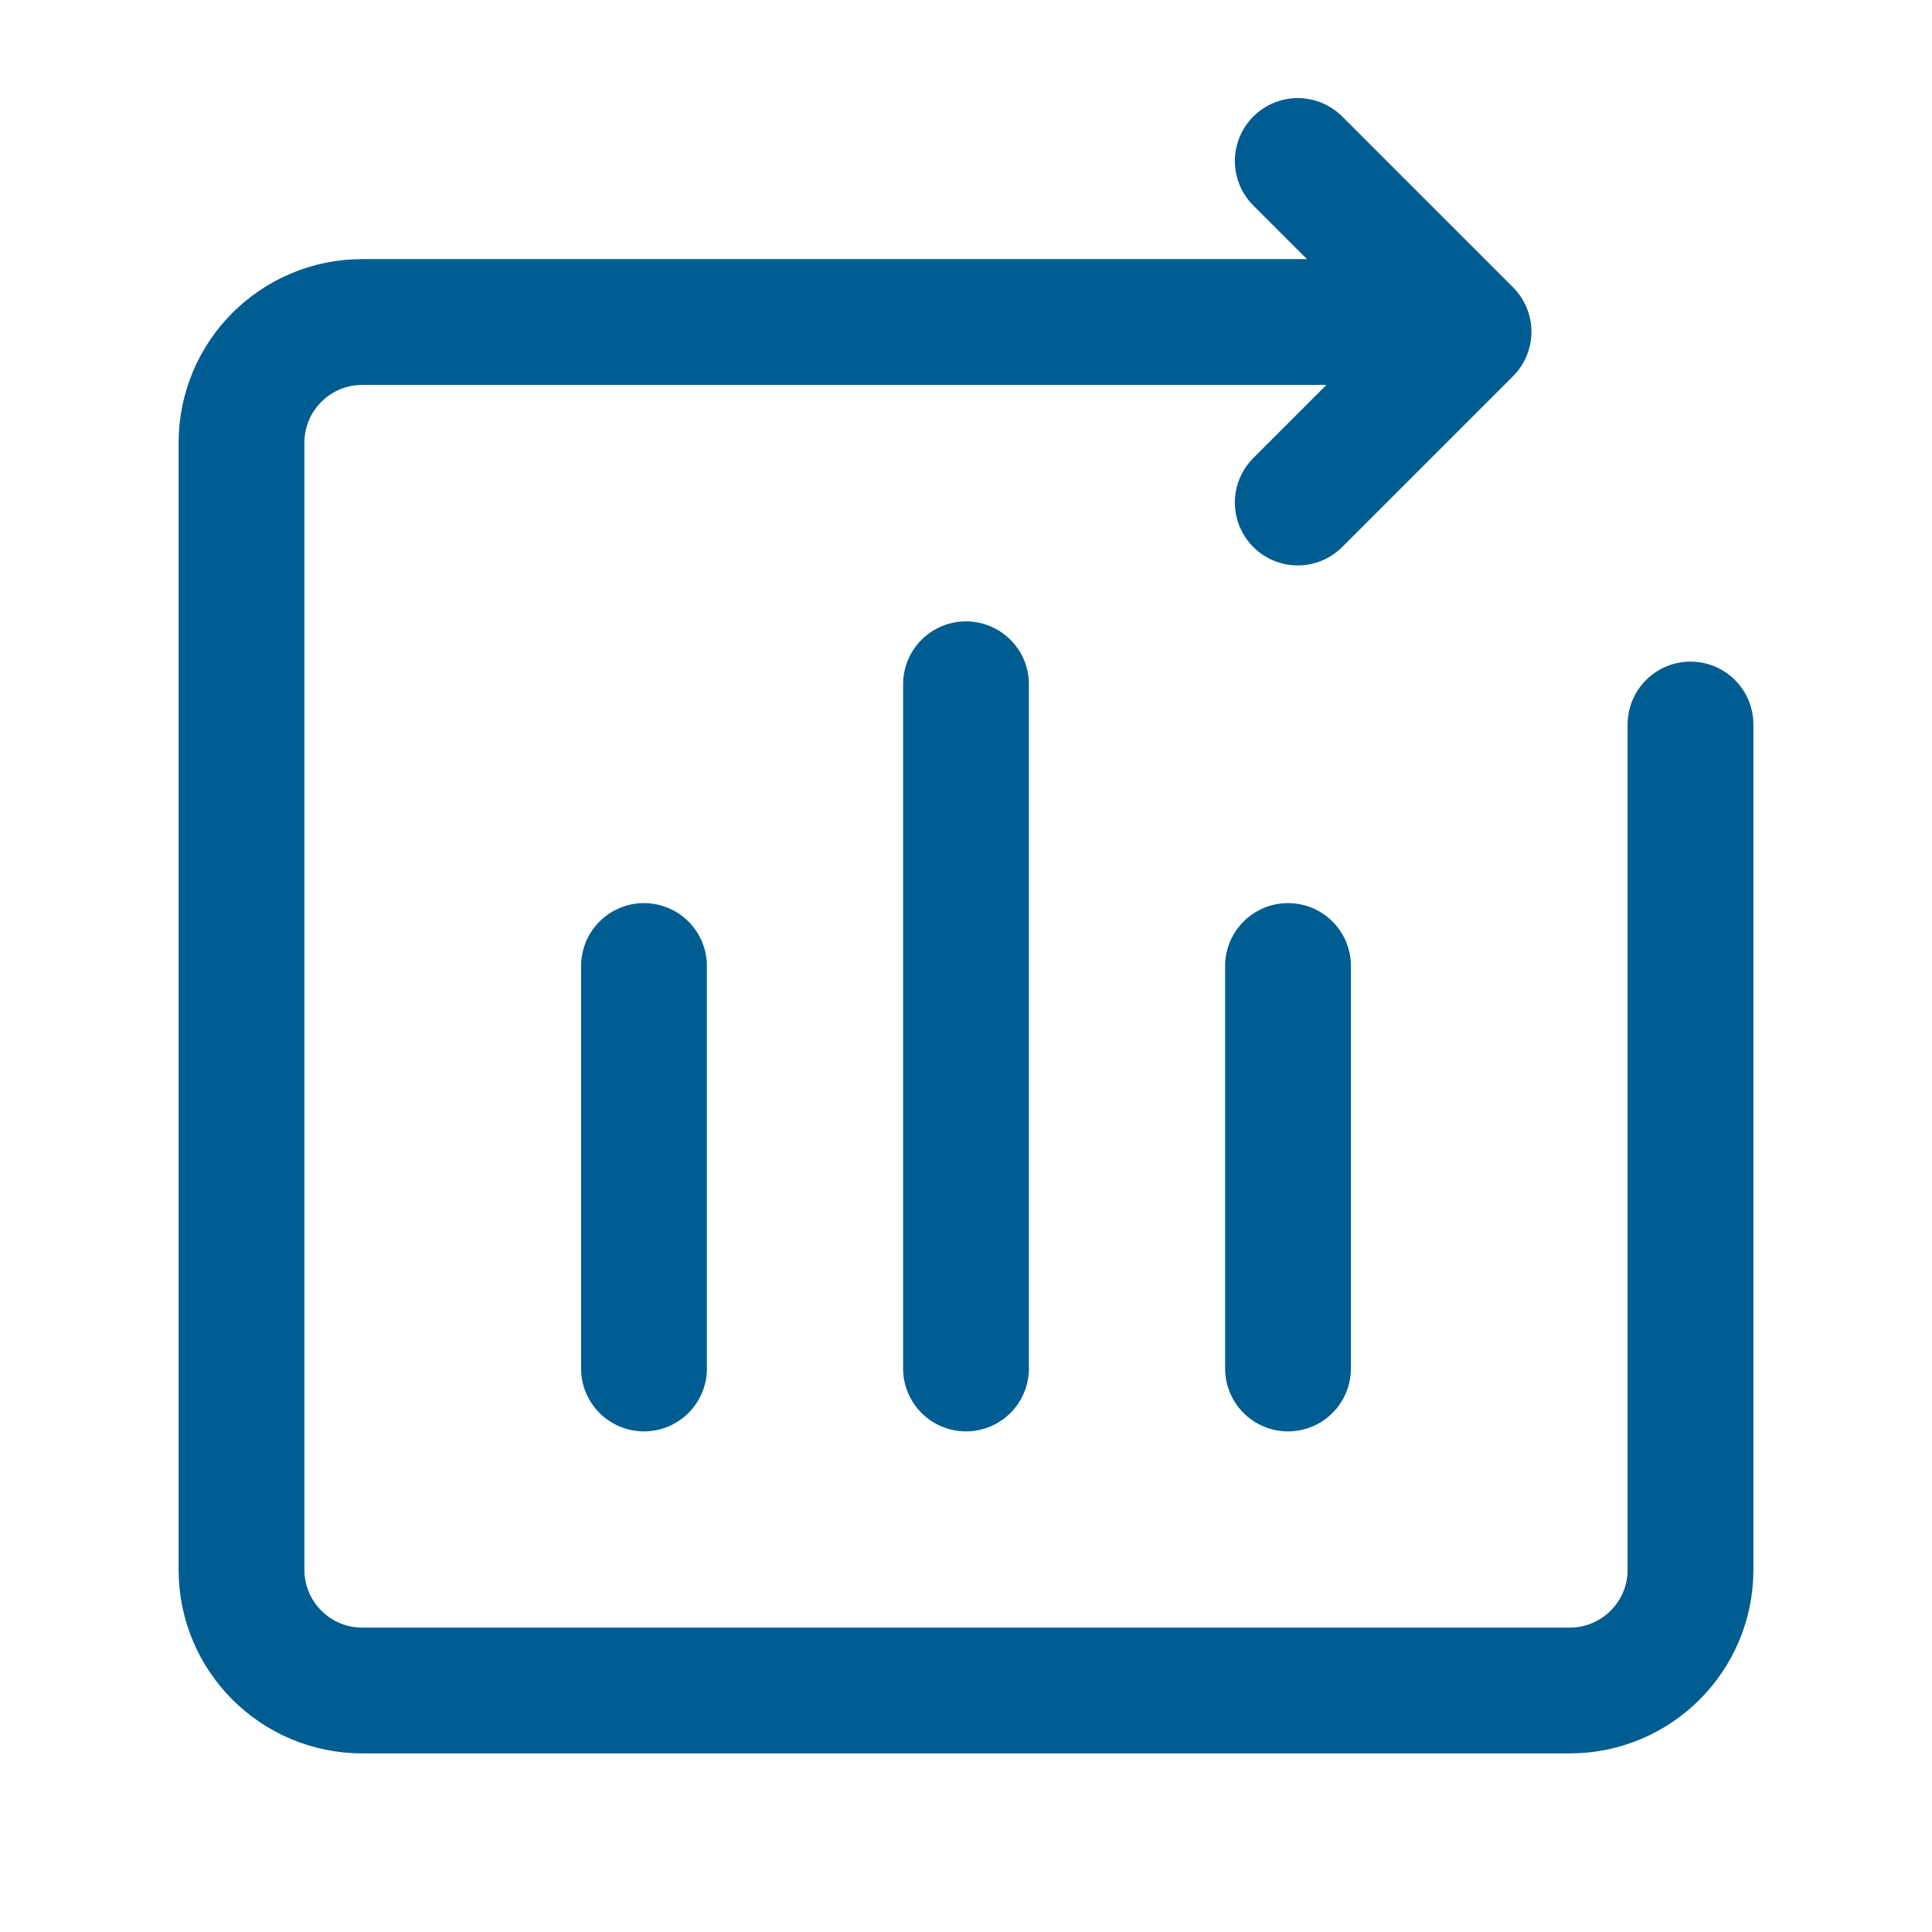 <svg width="64" height="64" viewBox="0 0 64 64" fill="none" xmlns="http://www.w3.org/2000/svg">
<path d="M48 10.667H12C9.791 10.667 8 12.458 8 14.667V52C8 54.209 9.791 56 12 56H52C54.209 56 56 54.209 56 52V33.333V24" stroke="#005D91" stroke-width="4.167" stroke-linecap="round" stroke-linejoin="round"/>
<path d="M42.99 16.647L48.647 10.99L42.99 5.333" stroke="#005D91" stroke-width="4.167" stroke-linecap="round" stroke-linejoin="round"/>
<path d="M32 22.667V45.333" stroke="#005D91" stroke-width="4.167" stroke-linecap="round" stroke-linejoin="round"/>
<path d="M42.667 32V45.333" stroke="#005D91" stroke-width="4.167" stroke-linecap="round" stroke-linejoin="round"/>
<path d="M21.333 32V45.333" stroke="#005D91" stroke-width="4.167" stroke-linecap="round" stroke-linejoin="round"/>
</svg>
